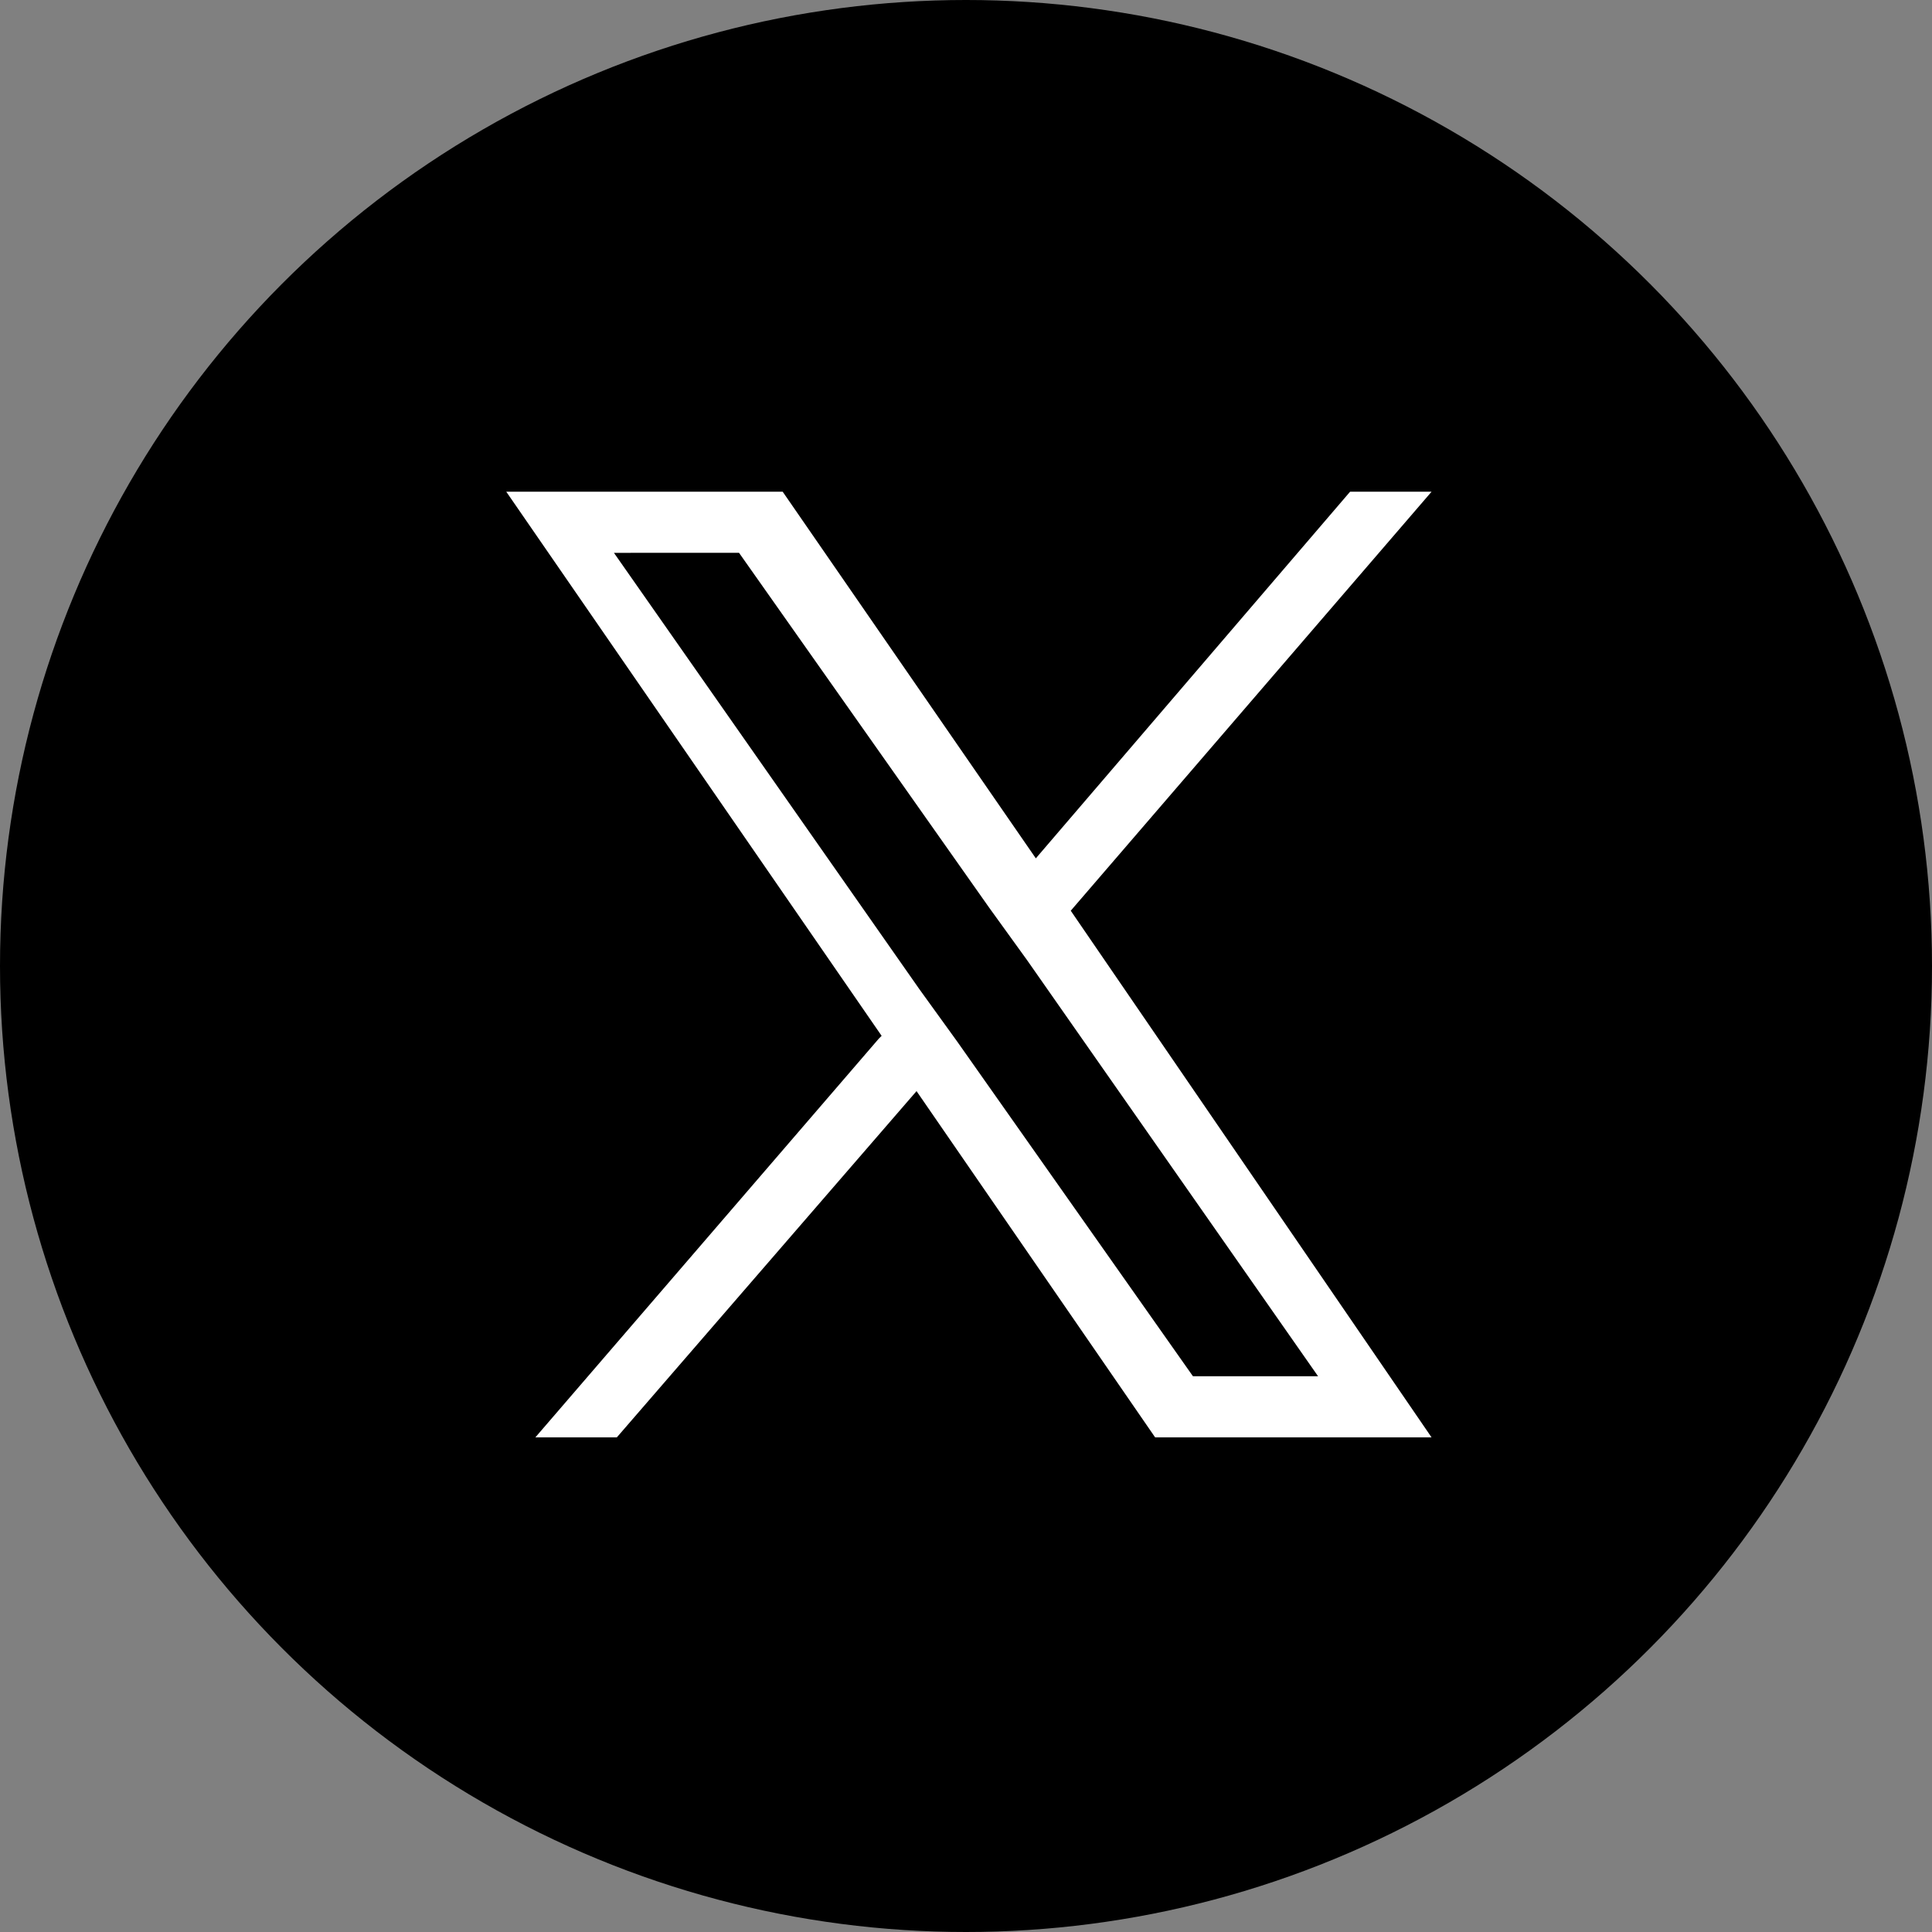 <svg xmlns="http://www.w3.org/2000/svg" viewBox="0 0 33.2 33.2">
	<rect x="0" y="0" width="33.2" height="33.2" fill="#808080" stroke="none"/>
	<circle cx="16.6" cy="16.6" r="16.6" />
	<path d="M23.8,26.3l-5.9,6.85h1.4l5.15-5.95,4.1,5.95H33.3L27.1,24.1l6.2-7.2H31.9l-5.4,6.3-4.35-6.3H17.4l6.45,9.35h0Zm1.9-2.25.65.9,5,7.15H29.2l-4.05-5.75-.65-.9-5.25-7.5H21.4l4.3,6.1Z" transform="translate(-8.7 -8.45)" fill="#fff" />
</svg>